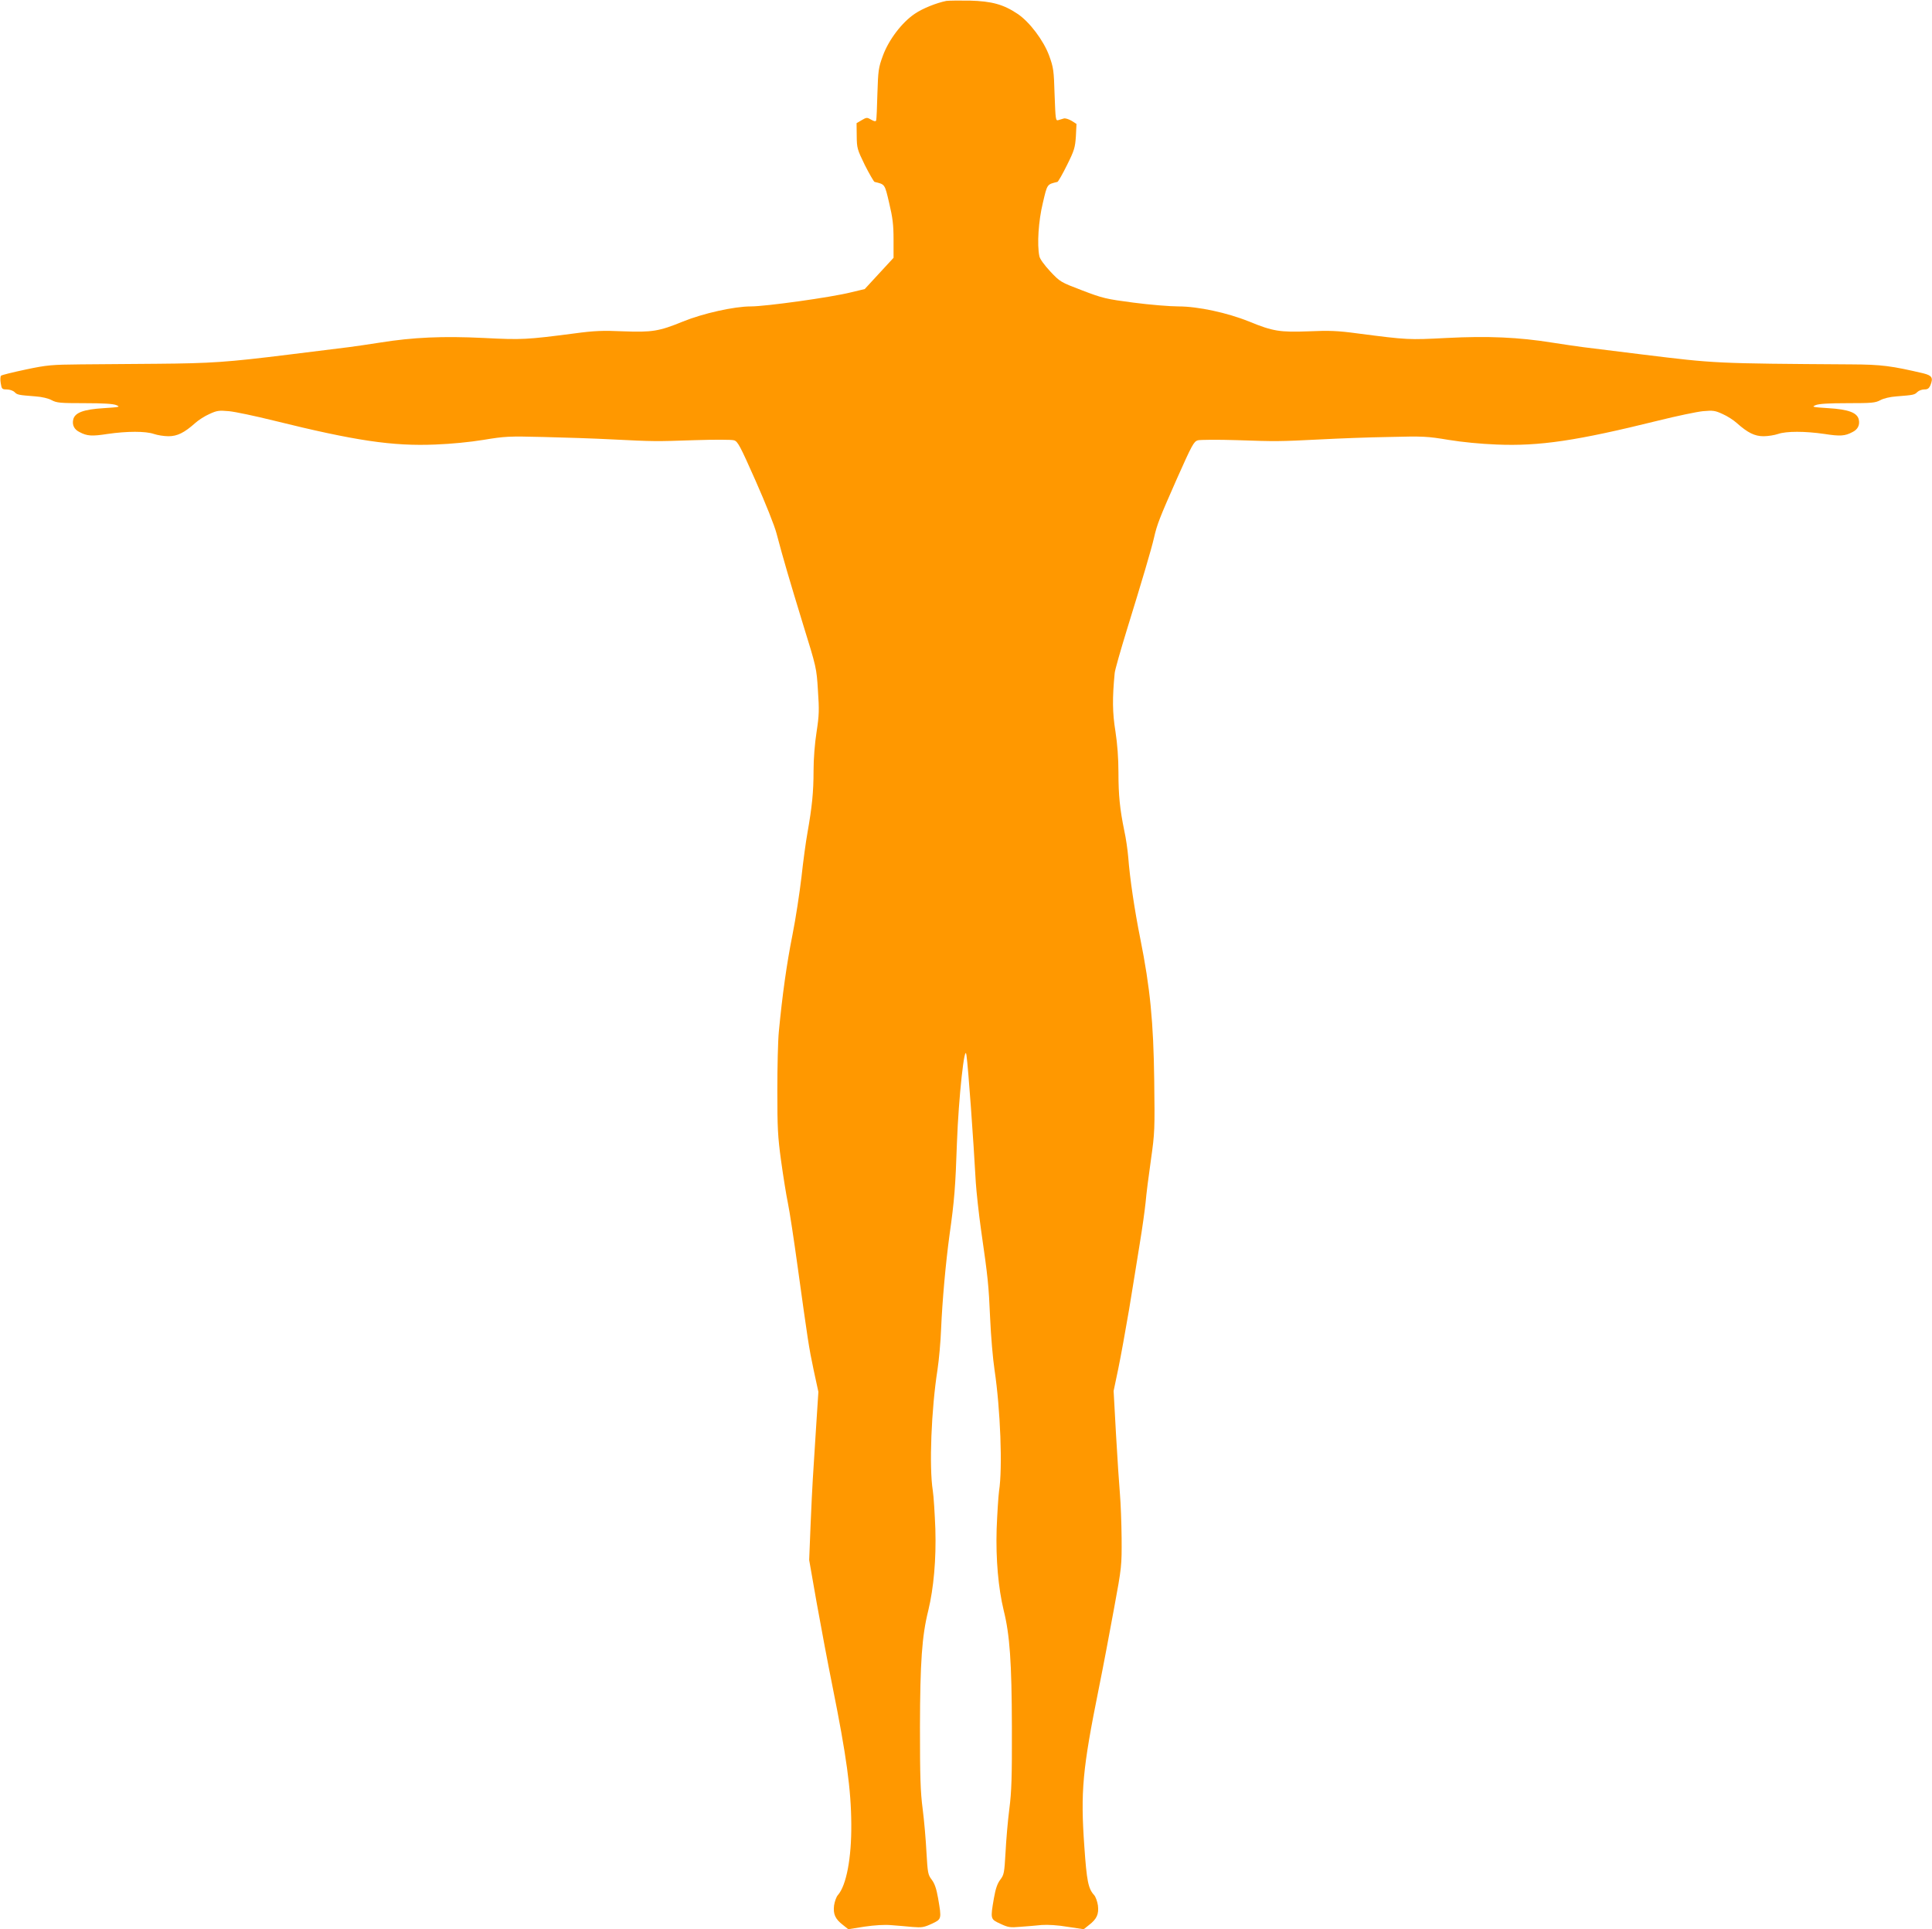 <?xml version="1.0" standalone="no"?>
<!DOCTYPE svg PUBLIC "-//W3C//DTD SVG 20010904//EN"
 "http://www.w3.org/TR/2001/REC-SVG-20010904/DTD/svg10.dtd">
<svg version="1.0" xmlns="http://www.w3.org/2000/svg"
 width="1280pt" height="1278pt" viewBox="0 0 1280 1278"
 preserveAspectRatio="xMidYMid meet">
<g transform="translate(0,1278) scale(0.1,-0.1)"
fill="#ff9800" stroke="none">
<path d="M6270 12774 c-65 -13 -156 -49 -209 -85 -85 -57 -173 -172 -212 -279
-29 -79 -31 -97 -36 -250 -2 -91 -6 -171 -8 -177 -3 -9 -12 -8 -33 4 -27 16
-31 16 -63 -3 l-34 -20 1 -85 c1 -81 3 -88 54 -193 30 -59 59 -109 64 -111 70
-17 67 -12 97 -140 23 -97 29 -143 29 -242 l0 -121 -96 -104 -95 -103 -92 -22
c-132 -33 -563 -93 -663 -93 -110 0 -316 -46 -449 -100 -159 -65 -204 -72
-395 -65 -137 6 -192 4 -325 -14 -316 -41 -346 -43 -600 -30 -270 13 -466 5
-690 -31 -71 -11 -164 -25 -205 -30 -41 -5 -219 -27 -395 -49 -411 -51 -517
-58 -875 -61 -162 -1 -389 -3 -505 -4 -194 -2 -222 -4 -364 -34 -85 -18 -159
-36 -164 -41 -5 -5 -6 -28 -2 -50 6 -38 9 -41 40 -41 19 0 41 -8 51 -17 18
-19 25 -20 139 -29 43 -3 85 -13 107 -25 34 -18 56 -20 218 -20 125 0 189 -4
211 -13 28 -12 22 -13 -83 -20 -135 -8 -193 -30 -203 -76 -8 -36 7 -66 43 -83
49 -26 81 -28 184 -12 130 19 253 19 308 0 23 -8 67 -15 96 -15 59 0 105 23
178 88 21 19 63 46 93 59 50 23 63 25 130 19 41 -4 174 -32 295 -62 541 -134
788 -171 1073 -159 104 4 228 16 319 31 140 23 165 25 395 19 135 -3 341 -10
456 -16 280 -14 286 -14 550 -5 127 4 242 4 258 -1 25 -7 40 -36 143 -268 65
-147 126 -299 139 -350 44 -167 86 -309 175 -600 89 -287 90 -291 99 -439 9
-130 8 -164 -9 -275 -12 -76 -20 -178 -20 -257 0 -142 -10 -238 -40 -409 -11
-60 -29 -193 -40 -295 -12 -102 -38 -275 -60 -385 -38 -190 -67 -398 -90 -640
-6 -60 -10 -237 -10 -391 0 -245 3 -305 25 -465 14 -101 34 -227 45 -279 11
-52 40 -243 65 -425 68 -490 73 -527 106 -683 l31 -143 -16 -247 c-9 -136 -18
-285 -21 -332 -3 -47 -10 -186 -15 -310 l-9 -225 50 -285 c28 -157 75 -406
105 -555 91 -452 123 -681 124 -910 2 -225 -33 -407 -89 -470 -10 -11 -21 -42
-25 -68 -7 -58 7 -90 59 -130 l35 -28 107 17 c69 10 132 14 178 10 38 -3 102
-8 140 -12 62 -5 76 -3 128 21 66 31 66 30 42 170 -11 63 -23 97 -42 122 -25
33 -27 44 -35 182 -4 80 -15 209 -25 286 -15 115 -18 213 -18 545 1 428 13
602 55 770 36 149 53 340 47 540 -4 102 -11 217 -17 255 -25 158 -10 537 31
800 10 66 21 188 24 270 8 187 30 435 56 625 32 227 39 316 49 610 11 300 51
669 63 580 12 -83 46 -557 62 -845 4 -60 19 -202 35 -315 46 -319 50 -361 60
-585 5 -115 18 -268 29 -340 39 -261 54 -650 30 -803 -5 -37 -12 -150 -16
-252 -6 -200 11 -391 47 -540 40 -160 53 -343 54 -770 1 -335 -2 -429 -17
-545 -10 -77 -21 -206 -25 -286 -8 -138 -10 -149 -35 -182 -19 -25 -31 -59
-42 -122 -24 -140 -24 -139 43 -170 51 -24 64 -26 132 -20 41 3 105 8 141 12
41 3 108 -1 172 -12 l107 -16 35 28 c52 40 66 72 59 130 -4 26 -15 57 -25 68
-39 43 -49 91 -65 322 -26 365 -12 512 96 1048 28 138 73 376 101 530 51 275
51 283 50 465 -1 102 -6 232 -11 290 -5 58 -17 236 -26 395 l-16 290 31 148
c17 82 49 260 72 395 22 136 54 330 70 432 17 102 34 226 39 275 4 50 20 176
35 280 26 183 26 202 22 530 -5 384 -27 611 -92 935 -38 189 -70 404 -80 540
-4 47 -15 126 -26 175 -30 146 -39 238 -39 388 0 92 -7 188 -20 272 -20 123
-21 219 -5 385 1 19 38 148 80 285 102 330 163 536 180 610 21 92 36 130 153
395 99 222 111 245 138 253 16 4 132 5 259 1 262 -9 276 -9 555 5 113 6 316
14 451 16 230 6 256 4 395 -19 91 -15 215 -27 319 -31 285 -12 532 25 1073
159 121 30 254 58 295 62 67 6 80 4 130 -19 30 -13 72 -40 93 -59 73 -65 119
-88 178 -88 29 0 73 7 96 15 55 19 178 19 308 0 103 -16 135 -14 184 12 36 17
51 47 43 83 -10 46 -68 68 -203 76 -105 7 -111 8 -83 20 22 9 86 13 211 13
162 0 184 2 218 20 22 12 64 22 107 25 113 9 119 10 138 29 9 9 30 17 46 17
22 0 31 6 41 29 19 48 10 63 -45 77 -212 50 -279 59 -480 60 -908 6 -898 6
-1380 65 -176 22 -354 44 -395 49 -41 5 -133 19 -205 30 -223 36 -429 45 -700
31 -253 -13 -259 -13 -590 30 -133 18 -188 20 -325 14 -191 -7 -236 0 -395 65
-143 58 -338 100 -467 100 -57 0 -191 11 -298 25 -183 24 -204 29 -340 81
-144 55 -146 56 -212 126 -39 42 -69 83 -72 101 -16 77 -6 233 23 352 30 128
27 123 97 140 5 2 34 52 63 111 49 98 54 117 59 191 l4 82 -33 21 c-19 11 -42
18 -51 15 -10 -3 -26 -8 -37 -11 -17 -5 -18 5 -24 168 -5 162 -7 179 -36 259
-37 101 -130 224 -209 277 -94 63 -171 84 -317 88 -71 1 -141 0 -155 -2z"/>
</g>
</svg>
